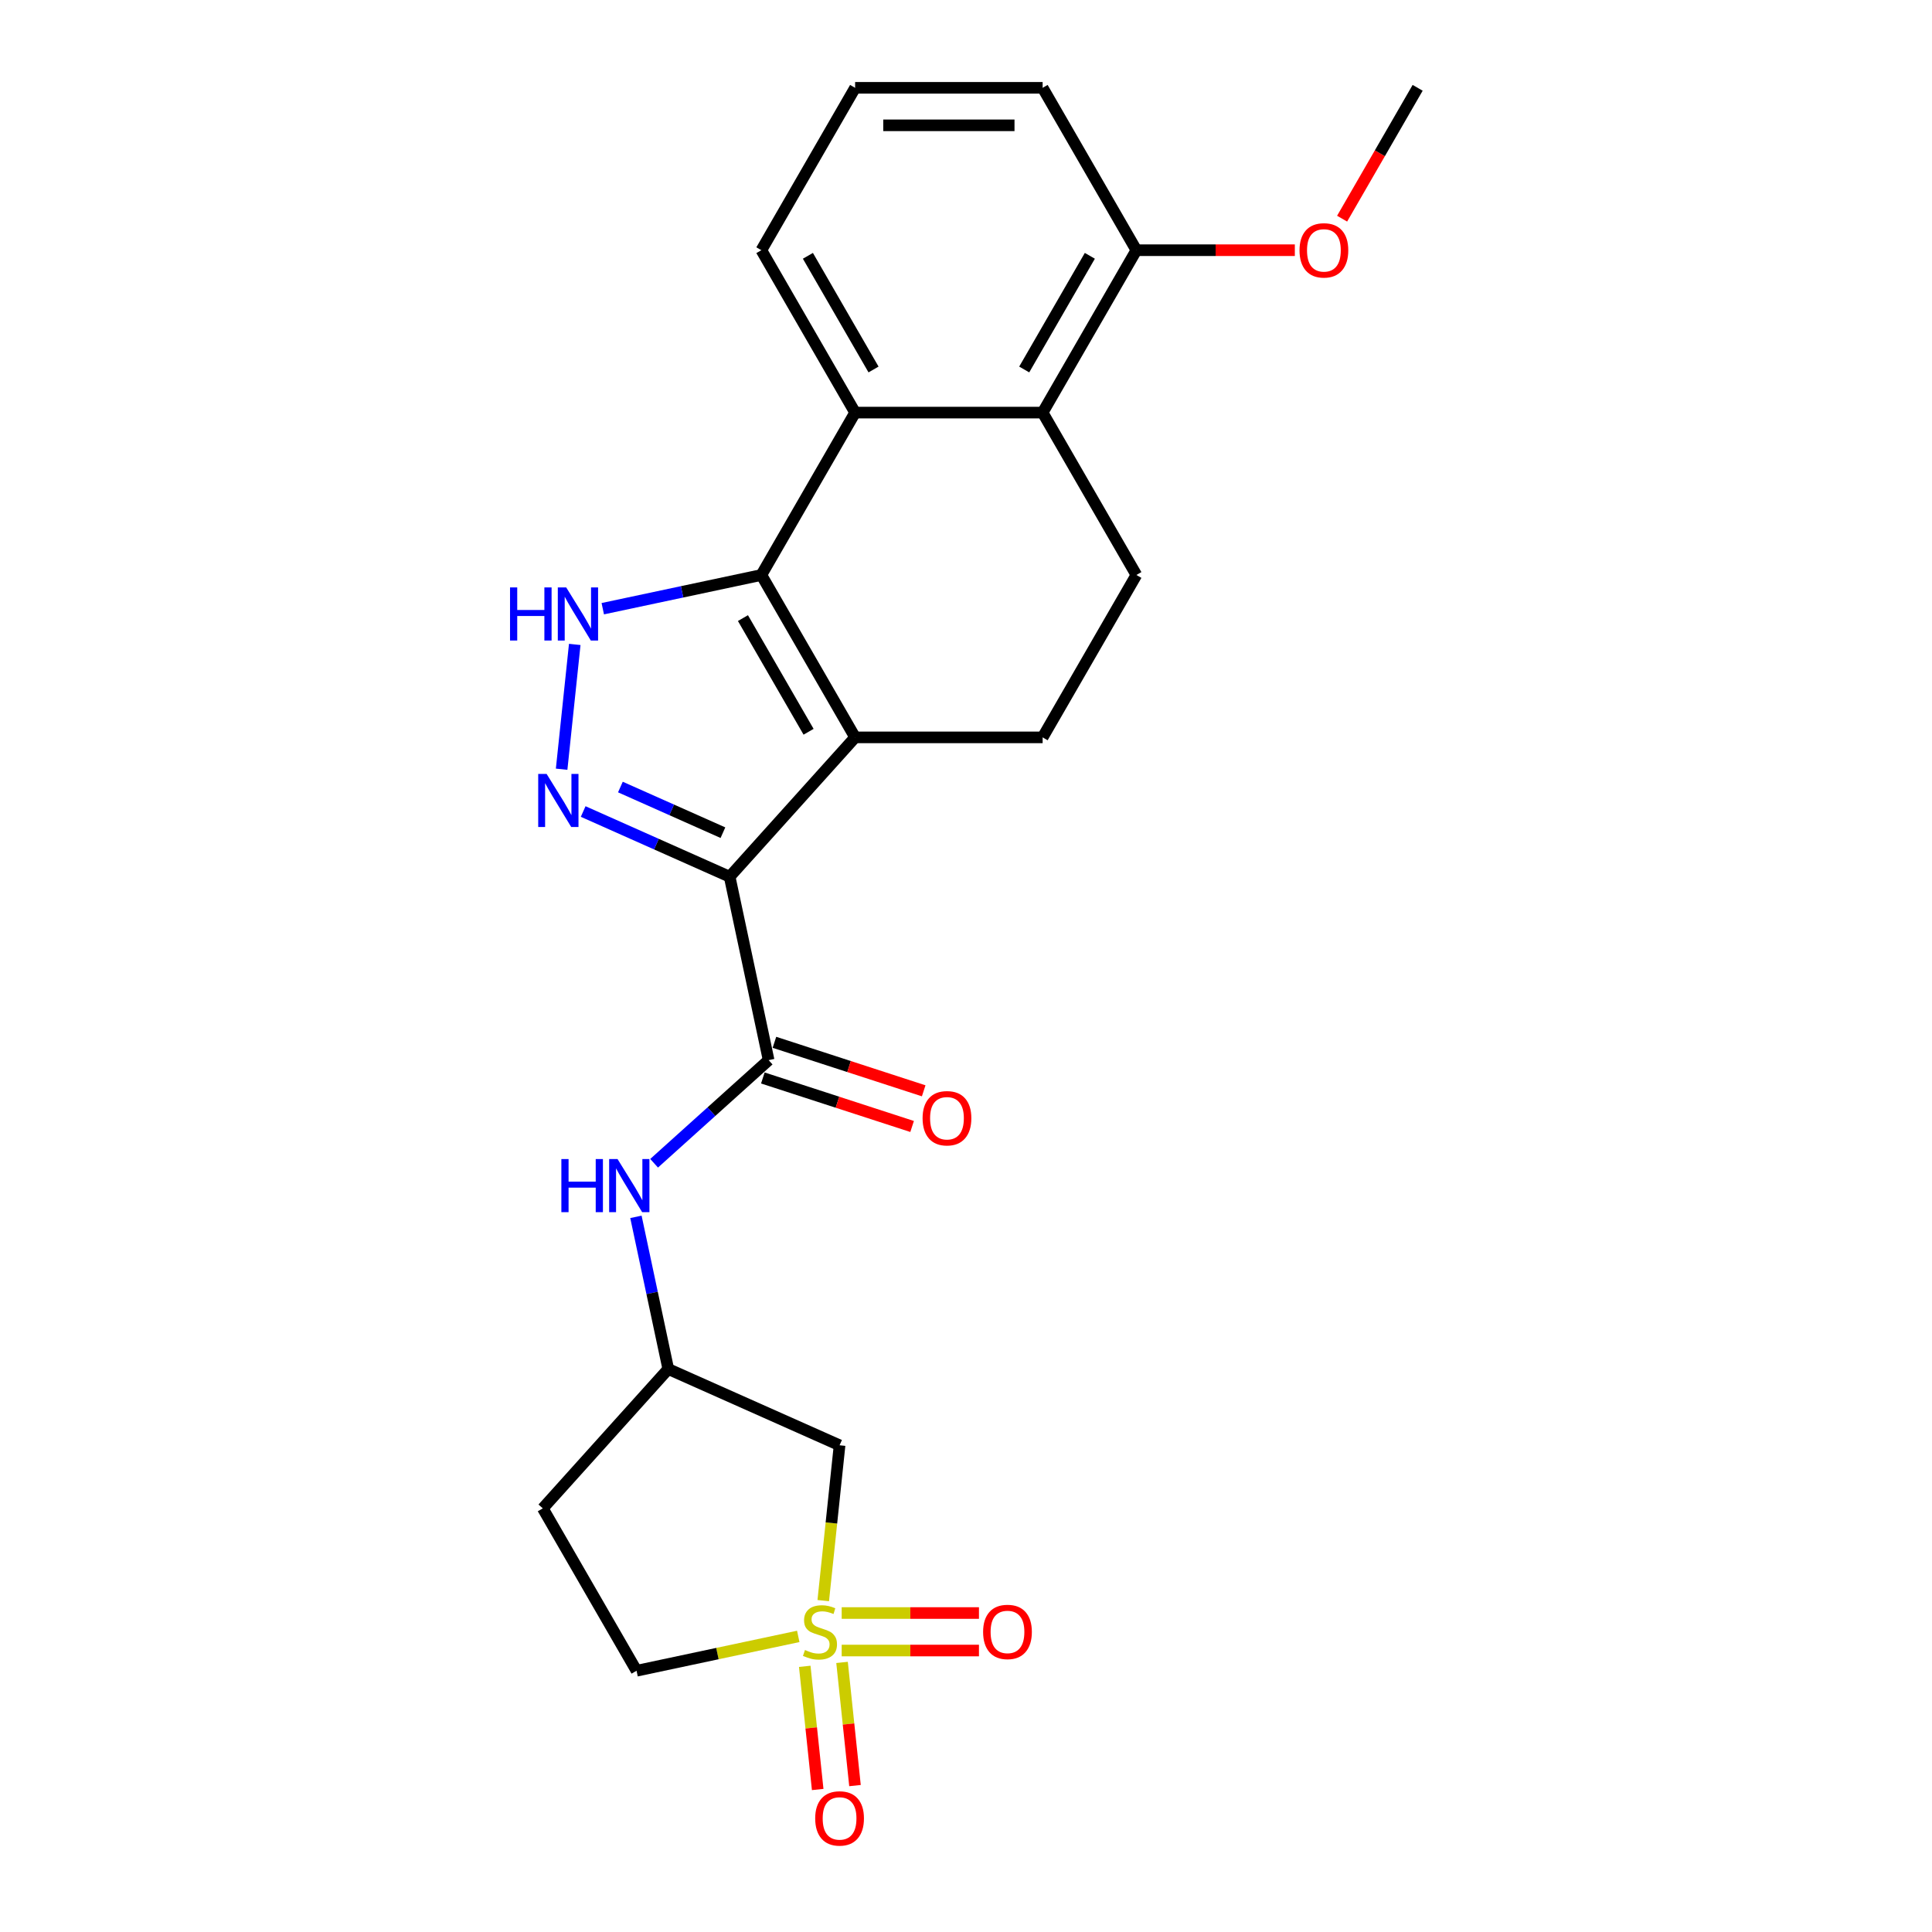 <?xml version='1.0' encoding='iso-8859-1'?>
<svg version='1.1' baseProfile='full'
              xmlns='http://www.w3.org/2000/svg'
                      xmlns:rdkit='http://www.rdkit.org/xml'
                      xmlns:xlink='http://www.w3.org/1999/xlink'
                  xml:space='preserve'
width='1000px' height='1000px' viewBox='0 0 1000 1000'>
<!-- END OF HEADER -->
<rect style='opacity:1.0;fill:#FFFFFF;stroke:none' width='1000' height='1000' x='0' y='0'> </rect>
<path class='bond-0' d='M 377.665,453.793 L 442.608,381.666' style='fill:none;fill-rule:evenodd;stroke:#000000;stroke-width:6px;stroke-linecap:butt;stroke-linejoin:miter;stroke-opacity:1' />
<path class='bond-2' d='M 377.665,453.793 L 339.757,436.915' style='fill:none;fill-rule:evenodd;stroke:#000000;stroke-width:6px;stroke-linecap:butt;stroke-linejoin:miter;stroke-opacity:1' />
<path class='bond-2' d='M 339.757,436.915 L 301.85,420.038' style='fill:none;fill-rule:evenodd;stroke:#0000FF;stroke-width:6px;stroke-linecap:butt;stroke-linejoin:miter;stroke-opacity:1' />
<path class='bond-2' d='M 374.188,430.996 L 347.653,419.182' style='fill:none;fill-rule:evenodd;stroke:#000000;stroke-width:6px;stroke-linecap:butt;stroke-linejoin:miter;stroke-opacity:1' />
<path class='bond-2' d='M 347.653,419.182 L 321.117,407.368' style='fill:none;fill-rule:evenodd;stroke:#0000FF;stroke-width:6px;stroke-linecap:butt;stroke-linejoin:miter;stroke-opacity:1' />
<path class='bond-5' d='M 377.665,453.793 L 397.844,548.728' style='fill:none;fill-rule:evenodd;stroke:#000000;stroke-width:6px;stroke-linecap:butt;stroke-linejoin:miter;stroke-opacity:1' />
<path class='bond-1' d='M 442.608,381.666 L 394.08,297.613' style='fill:none;fill-rule:evenodd;stroke:#000000;stroke-width:6px;stroke-linecap:butt;stroke-linejoin:miter;stroke-opacity:1' />
<path class='bond-1' d='M 418.518,378.764 L 384.548,319.927' style='fill:none;fill-rule:evenodd;stroke:#000000;stroke-width:6px;stroke-linecap:butt;stroke-linejoin:miter;stroke-opacity:1' />
<path class='bond-9' d='M 442.608,381.666 L 539.664,381.666' style='fill:none;fill-rule:evenodd;stroke:#000000;stroke-width:6px;stroke-linecap:butt;stroke-linejoin:miter;stroke-opacity:1' />
<path class='bond-6' d='M 394.08,297.613 L 442.608,213.56' style='fill:none;fill-rule:evenodd;stroke:#000000;stroke-width:6px;stroke-linecap:butt;stroke-linejoin:miter;stroke-opacity:1' />
<path class='bond-24' d='M 394.08,297.613 L 353.037,306.337' style='fill:none;fill-rule:evenodd;stroke:#000000;stroke-width:6px;stroke-linecap:butt;stroke-linejoin:miter;stroke-opacity:1' />
<path class='bond-24' d='M 353.037,306.337 L 311.995,315.061' style='fill:none;fill-rule:evenodd;stroke:#0000FF;stroke-width:6px;stroke-linecap:butt;stroke-linejoin:miter;stroke-opacity:1' />
<path class='bond-4' d='M 290.699,398.147 L 297.488,333.555' style='fill:none;fill-rule:evenodd;stroke:#0000FF;stroke-width:6px;stroke-linecap:butt;stroke-linejoin:miter;stroke-opacity:1' />
<path class='bond-3' d='M 426.111,828.475 L 430.336,788.279' style='fill:none;fill-rule:evenodd;stroke:#CCCC00;stroke-width:6px;stroke-linecap:butt;stroke-linejoin:miter;stroke-opacity:1' />
<path class='bond-3' d='M 430.336,788.279 L 434.561,748.082' style='fill:none;fill-rule:evenodd;stroke:#000000;stroke-width:6px;stroke-linecap:butt;stroke-linejoin:miter;stroke-opacity:1' />
<path class='bond-12' d='M 435.655,854.312 L 471.182,854.312' style='fill:none;fill-rule:evenodd;stroke:#CCCC00;stroke-width:6px;stroke-linecap:butt;stroke-linejoin:miter;stroke-opacity:1' />
<path class='bond-12' d='M 471.182,854.312 L 506.709,854.312' style='fill:none;fill-rule:evenodd;stroke:#FF0000;stroke-width:6px;stroke-linecap:butt;stroke-linejoin:miter;stroke-opacity:1' />
<path class='bond-12' d='M 435.655,834.9 L 471.182,834.9' style='fill:none;fill-rule:evenodd;stroke:#CCCC00;stroke-width:6px;stroke-linecap:butt;stroke-linejoin:miter;stroke-opacity:1' />
<path class='bond-12' d='M 471.182,834.9 L 506.709,834.9' style='fill:none;fill-rule:evenodd;stroke:#FF0000;stroke-width:6px;stroke-linecap:butt;stroke-linejoin:miter;stroke-opacity:1' />
<path class='bond-13' d='M 416.537,862.489 L 419.887,894.366' style='fill:none;fill-rule:evenodd;stroke:#CCCC00;stroke-width:6px;stroke-linecap:butt;stroke-linejoin:miter;stroke-opacity:1' />
<path class='bond-13' d='M 419.887,894.366 L 423.238,926.244' style='fill:none;fill-rule:evenodd;stroke:#FF0000;stroke-width:6px;stroke-linecap:butt;stroke-linejoin:miter;stroke-opacity:1' />
<path class='bond-13' d='M 435.841,860.46 L 439.192,892.337' style='fill:none;fill-rule:evenodd;stroke:#CCCC00;stroke-width:6px;stroke-linecap:butt;stroke-linejoin:miter;stroke-opacity:1' />
<path class='bond-13' d='M 439.192,892.337 L 442.542,924.215' style='fill:none;fill-rule:evenodd;stroke:#FF0000;stroke-width:6px;stroke-linecap:butt;stroke-linejoin:miter;stroke-opacity:1' />
<path class='bond-26' d='M 413.177,846.995 L 371.329,855.89' style='fill:none;fill-rule:evenodd;stroke:#CCCC00;stroke-width:6px;stroke-linecap:butt;stroke-linejoin:miter;stroke-opacity:1' />
<path class='bond-26' d='M 371.329,855.89 L 329.481,864.785' style='fill:none;fill-rule:evenodd;stroke:#000000;stroke-width:6px;stroke-linecap:butt;stroke-linejoin:miter;stroke-opacity:1' />
<path class='bond-10' d='M 397.844,548.728 L 368.206,575.414' style='fill:none;fill-rule:evenodd;stroke:#000000;stroke-width:6px;stroke-linecap:butt;stroke-linejoin:miter;stroke-opacity:1' />
<path class='bond-10' d='M 368.206,575.414 L 338.567,602.1' style='fill:none;fill-rule:evenodd;stroke:#0000FF;stroke-width:6px;stroke-linecap:butt;stroke-linejoin:miter;stroke-opacity:1' />
<path class='bond-16' d='M 394.845,557.958 L 433.476,570.51' style='fill:none;fill-rule:evenodd;stroke:#000000;stroke-width:6px;stroke-linecap:butt;stroke-linejoin:miter;stroke-opacity:1' />
<path class='bond-16' d='M 433.476,570.51 L 472.107,583.062' style='fill:none;fill-rule:evenodd;stroke:#FF0000;stroke-width:6px;stroke-linecap:butt;stroke-linejoin:miter;stroke-opacity:1' />
<path class='bond-16' d='M 400.843,539.497 L 439.474,552.049' style='fill:none;fill-rule:evenodd;stroke:#000000;stroke-width:6px;stroke-linecap:butt;stroke-linejoin:miter;stroke-opacity:1' />
<path class='bond-16' d='M 439.474,552.049 L 478.105,564.601' style='fill:none;fill-rule:evenodd;stroke:#FF0000;stroke-width:6px;stroke-linecap:butt;stroke-linejoin:miter;stroke-opacity:1' />
<path class='bond-19' d='M 442.608,213.56 L 394.08,129.507' style='fill:none;fill-rule:evenodd;stroke:#000000;stroke-width:6px;stroke-linecap:butt;stroke-linejoin:miter;stroke-opacity:1' />
<path class='bond-19' d='M 452.139,191.247 L 418.17,132.41' style='fill:none;fill-rule:evenodd;stroke:#000000;stroke-width:6px;stroke-linecap:butt;stroke-linejoin:miter;stroke-opacity:1' />
<path class='bond-25' d='M 442.608,213.56 L 539.664,213.56' style='fill:none;fill-rule:evenodd;stroke:#000000;stroke-width:6px;stroke-linecap:butt;stroke-linejoin:miter;stroke-opacity:1' />
<path class='bond-7' d='M 539.664,213.56 L 588.192,297.613' style='fill:none;fill-rule:evenodd;stroke:#000000;stroke-width:6px;stroke-linecap:butt;stroke-linejoin:miter;stroke-opacity:1' />
<path class='bond-17' d='M 539.664,213.56 L 588.192,129.507' style='fill:none;fill-rule:evenodd;stroke:#000000;stroke-width:6px;stroke-linecap:butt;stroke-linejoin:miter;stroke-opacity:1' />
<path class='bond-17' d='M 530.132,191.247 L 564.102,132.41' style='fill:none;fill-rule:evenodd;stroke:#000000;stroke-width:6px;stroke-linecap:butt;stroke-linejoin:miter;stroke-opacity:1' />
<path class='bond-8' d='M 434.561,748.082 L 345.896,708.606' style='fill:none;fill-rule:evenodd;stroke:#000000;stroke-width:6px;stroke-linecap:butt;stroke-linejoin:miter;stroke-opacity:1' />
<path class='bond-11' d='M 539.664,381.666 L 588.192,297.613' style='fill:none;fill-rule:evenodd;stroke:#000000;stroke-width:6px;stroke-linecap:butt;stroke-linejoin:miter;stroke-opacity:1' />
<path class='bond-14' d='M 329.154,629.84 L 337.525,669.223' style='fill:none;fill-rule:evenodd;stroke:#0000FF;stroke-width:6px;stroke-linecap:butt;stroke-linejoin:miter;stroke-opacity:1' />
<path class='bond-14' d='M 337.525,669.223 L 345.896,708.606' style='fill:none;fill-rule:evenodd;stroke:#000000;stroke-width:6px;stroke-linecap:butt;stroke-linejoin:miter;stroke-opacity:1' />
<path class='bond-18' d='M 345.896,708.606 L 280.953,780.732' style='fill:none;fill-rule:evenodd;stroke:#000000;stroke-width:6px;stroke-linecap:butt;stroke-linejoin:miter;stroke-opacity:1' />
<path class='bond-15' d='M 329.481,864.785 L 280.953,780.732' style='fill:none;fill-rule:evenodd;stroke:#000000;stroke-width:6px;stroke-linecap:butt;stroke-linejoin:miter;stroke-opacity:1' />
<path class='bond-20' d='M 588.192,129.507 L 629.198,129.507' style='fill:none;fill-rule:evenodd;stroke:#000000;stroke-width:6px;stroke-linecap:butt;stroke-linejoin:miter;stroke-opacity:1' />
<path class='bond-20' d='M 629.198,129.507 L 670.204,129.507' style='fill:none;fill-rule:evenodd;stroke:#FF0000;stroke-width:6px;stroke-linecap:butt;stroke-linejoin:miter;stroke-opacity:1' />
<path class='bond-22' d='M 588.192,129.507 L 539.664,45.455' style='fill:none;fill-rule:evenodd;stroke:#000000;stroke-width:6px;stroke-linecap:butt;stroke-linejoin:miter;stroke-opacity:1' />
<path class='bond-21' d='M 394.08,129.507 L 442.608,45.455' style='fill:none;fill-rule:evenodd;stroke:#000000;stroke-width:6px;stroke-linecap:butt;stroke-linejoin:miter;stroke-opacity:1' />
<path class='bond-23' d='M 694.673,113.183 L 714.224,79.319' style='fill:none;fill-rule:evenodd;stroke:#FF0000;stroke-width:6px;stroke-linecap:butt;stroke-linejoin:miter;stroke-opacity:1' />
<path class='bond-23' d='M 714.224,79.319 L 733.775,45.455' style='fill:none;fill-rule:evenodd;stroke:#000000;stroke-width:6px;stroke-linecap:butt;stroke-linejoin:miter;stroke-opacity:1' />
<path class='bond-27' d='M 442.608,45.455 L 539.664,45.455' style='fill:none;fill-rule:evenodd;stroke:#000000;stroke-width:6px;stroke-linecap:butt;stroke-linejoin:miter;stroke-opacity:1' />
<path class='bond-27' d='M 457.166,64.866 L 525.105,64.866' style='fill:none;fill-rule:evenodd;stroke:#000000;stroke-width:6px;stroke-linecap:butt;stroke-linejoin:miter;stroke-opacity:1' />
<path  class='atom-3' d='M 282.924 400.573
L 291.931 415.132
Q 292.824 416.568, 294.26 419.169
Q 295.697 421.77, 295.774 421.926
L 295.774 400.573
L 299.424 400.573
L 299.424 428.059
L 295.658 428.059
L 285.991 412.142
Q 284.865 410.279, 283.662 408.144
Q 282.497 406.008, 282.148 405.348
L 282.148 428.059
L 278.576 428.059
L 278.576 400.573
L 282.924 400.573
' fill='#0000FF'/>
<path  class='atom-4' d='M 416.652 854.04
Q 416.962 854.156, 418.243 854.7
Q 419.524 855.243, 420.922 855.593
Q 422.358 855.903, 423.756 855.903
Q 426.357 855.903, 427.871 854.661
Q 429.385 853.38, 429.385 851.167
Q 429.385 849.653, 428.609 848.721
Q 427.871 847.789, 426.707 847.285
Q 425.542 846.78, 423.601 846.198
Q 421.155 845.46, 419.68 844.761
Q 418.243 844.062, 417.195 842.587
Q 416.186 841.112, 416.186 838.627
Q 416.186 835.172, 418.515 833.037
Q 420.883 830.902, 425.542 830.902
Q 428.725 830.902, 432.336 832.416
L 431.443 835.405
Q 428.143 834.046, 425.658 834.046
Q 422.98 834.046, 421.504 835.172
Q 420.029 836.259, 420.068 838.161
Q 420.068 839.637, 420.806 840.53
Q 421.582 841.423, 422.669 841.927
Q 423.795 842.432, 425.658 843.014
Q 428.143 843.791, 429.618 844.567
Q 431.094 845.344, 432.142 846.935
Q 433.229 848.488, 433.229 851.167
Q 433.229 854.972, 430.666 857.029
Q 428.143 859.048, 423.911 859.048
Q 421.466 859.048, 419.602 858.504
Q 417.777 858, 415.603 857.107
L 416.652 854.04
' fill='#CCCC00'/>
<path  class='atom-5' d='M 263.991 304.049
L 267.718 304.049
L 267.718 315.735
L 281.772 315.735
L 281.772 304.049
L 285.499 304.049
L 285.499 331.535
L 281.772 331.535
L 281.772 318.84
L 267.718 318.84
L 267.718 331.535
L 263.991 331.535
L 263.991 304.049
' fill='#0000FF'/>
<path  class='atom-5' d='M 293.069 304.049
L 302.076 318.607
Q 302.969 320.044, 304.405 322.645
Q 305.842 325.246, 305.919 325.401
L 305.919 304.049
L 309.569 304.049
L 309.569 331.535
L 305.803 331.535
L 296.136 315.618
Q 295.01 313.755, 293.807 311.619
Q 292.642 309.484, 292.293 308.824
L 292.293 331.535
L 288.721 331.535
L 288.721 304.049
L 293.069 304.049
' fill='#0000FF'/>
<path  class='atom-11' d='M 290.564 599.927
L 294.29 599.927
L 294.29 611.613
L 308.344 611.613
L 308.344 599.927
L 312.071 599.927
L 312.071 627.414
L 308.344 627.414
L 308.344 614.719
L 294.29 614.719
L 294.29 627.414
L 290.564 627.414
L 290.564 599.927
' fill='#0000FF'/>
<path  class='atom-11' d='M 319.641 599.927
L 328.648 614.486
Q 329.541 615.922, 330.978 618.523
Q 332.414 621.124, 332.492 621.28
L 332.492 599.927
L 336.141 599.927
L 336.141 627.414
L 332.375 627.414
L 322.708 611.497
Q 321.583 609.633, 320.379 607.498
Q 319.214 605.363, 318.865 604.703
L 318.865 627.414
L 315.293 627.414
L 315.293 599.927
L 319.641 599.927
' fill='#0000FF'/>
<path  class='atom-13' d='M 508.855 844.684
Q 508.855 838.084, 512.116 834.396
Q 515.377 830.708, 521.472 830.708
Q 527.567 830.708, 530.828 834.396
Q 534.089 838.084, 534.089 844.684
Q 534.089 851.361, 530.789 855.166
Q 527.489 858.931, 521.472 858.931
Q 515.416 858.931, 512.116 855.166
Q 508.855 851.4, 508.855 844.684
M 521.472 855.826
Q 525.665 855.826, 527.916 853.03
Q 530.207 850.196, 530.207 844.684
Q 530.207 839.287, 527.916 836.57
Q 525.665 833.813, 521.472 833.813
Q 517.279 833.813, 514.989 836.531
Q 512.737 839.248, 512.737 844.684
Q 512.737 850.235, 514.989 853.03
Q 517.279 855.826, 521.472 855.826
' fill='#FF0000'/>
<path  class='atom-14' d='M 421.944 941.208
Q 421.944 934.608, 425.205 930.92
Q 428.466 927.232, 434.561 927.232
Q 440.656 927.232, 443.917 930.92
Q 447.178 934.608, 447.178 941.208
Q 447.178 947.885, 443.879 951.69
Q 440.579 955.456, 434.561 955.456
Q 428.505 955.456, 425.205 951.69
Q 421.944 947.924, 421.944 941.208
M 434.561 952.35
Q 438.754 952.35, 441.006 949.555
Q 443.296 946.721, 443.296 941.208
Q 443.296 935.811, 441.006 933.094
Q 438.754 930.338, 434.561 930.338
Q 430.368 930.338, 428.078 933.055
Q 425.826 935.773, 425.826 941.208
Q 425.826 946.759, 428.078 949.555
Q 430.368 952.35, 434.561 952.35
' fill='#FF0000'/>
<path  class='atom-17' d='M 477.532 578.797
Q 477.532 572.197, 480.793 568.509
Q 484.054 564.821, 490.149 564.821
Q 496.244 564.821, 499.506 568.509
Q 502.767 572.197, 502.767 578.797
Q 502.767 585.475, 499.467 589.279
Q 496.167 593.045, 490.149 593.045
Q 484.093 593.045, 480.793 589.279
Q 477.532 585.513, 477.532 578.797
M 490.149 589.939
Q 494.342 589.939, 496.594 587.144
Q 498.884 584.31, 498.884 578.797
Q 498.884 573.401, 496.594 570.683
Q 494.342 567.927, 490.149 567.927
Q 485.957 567.927, 483.666 570.644
Q 481.414 573.362, 481.414 578.797
Q 481.414 584.349, 483.666 587.144
Q 485.957 589.939, 490.149 589.939
' fill='#FF0000'/>
<path  class='atom-21' d='M 672.63 129.585
Q 672.63 122.985, 675.891 119.297
Q 679.152 115.609, 685.247 115.609
Q 691.343 115.609, 694.604 119.297
Q 697.865 122.985, 697.865 129.585
Q 697.865 136.262, 694.565 140.067
Q 691.265 143.833, 685.247 143.833
Q 679.191 143.833, 675.891 140.067
Q 672.63 136.301, 672.63 129.585
M 685.247 140.727
Q 689.44 140.727, 691.692 137.932
Q 693.982 135.098, 693.982 129.585
Q 693.982 124.189, 691.692 121.471
Q 689.44 118.715, 685.247 118.715
Q 681.055 118.715, 678.764 121.432
Q 676.512 124.15, 676.512 129.585
Q 676.512 135.137, 678.764 137.932
Q 681.055 140.727, 685.247 140.727
' fill='#FF0000'/>
</svg>
